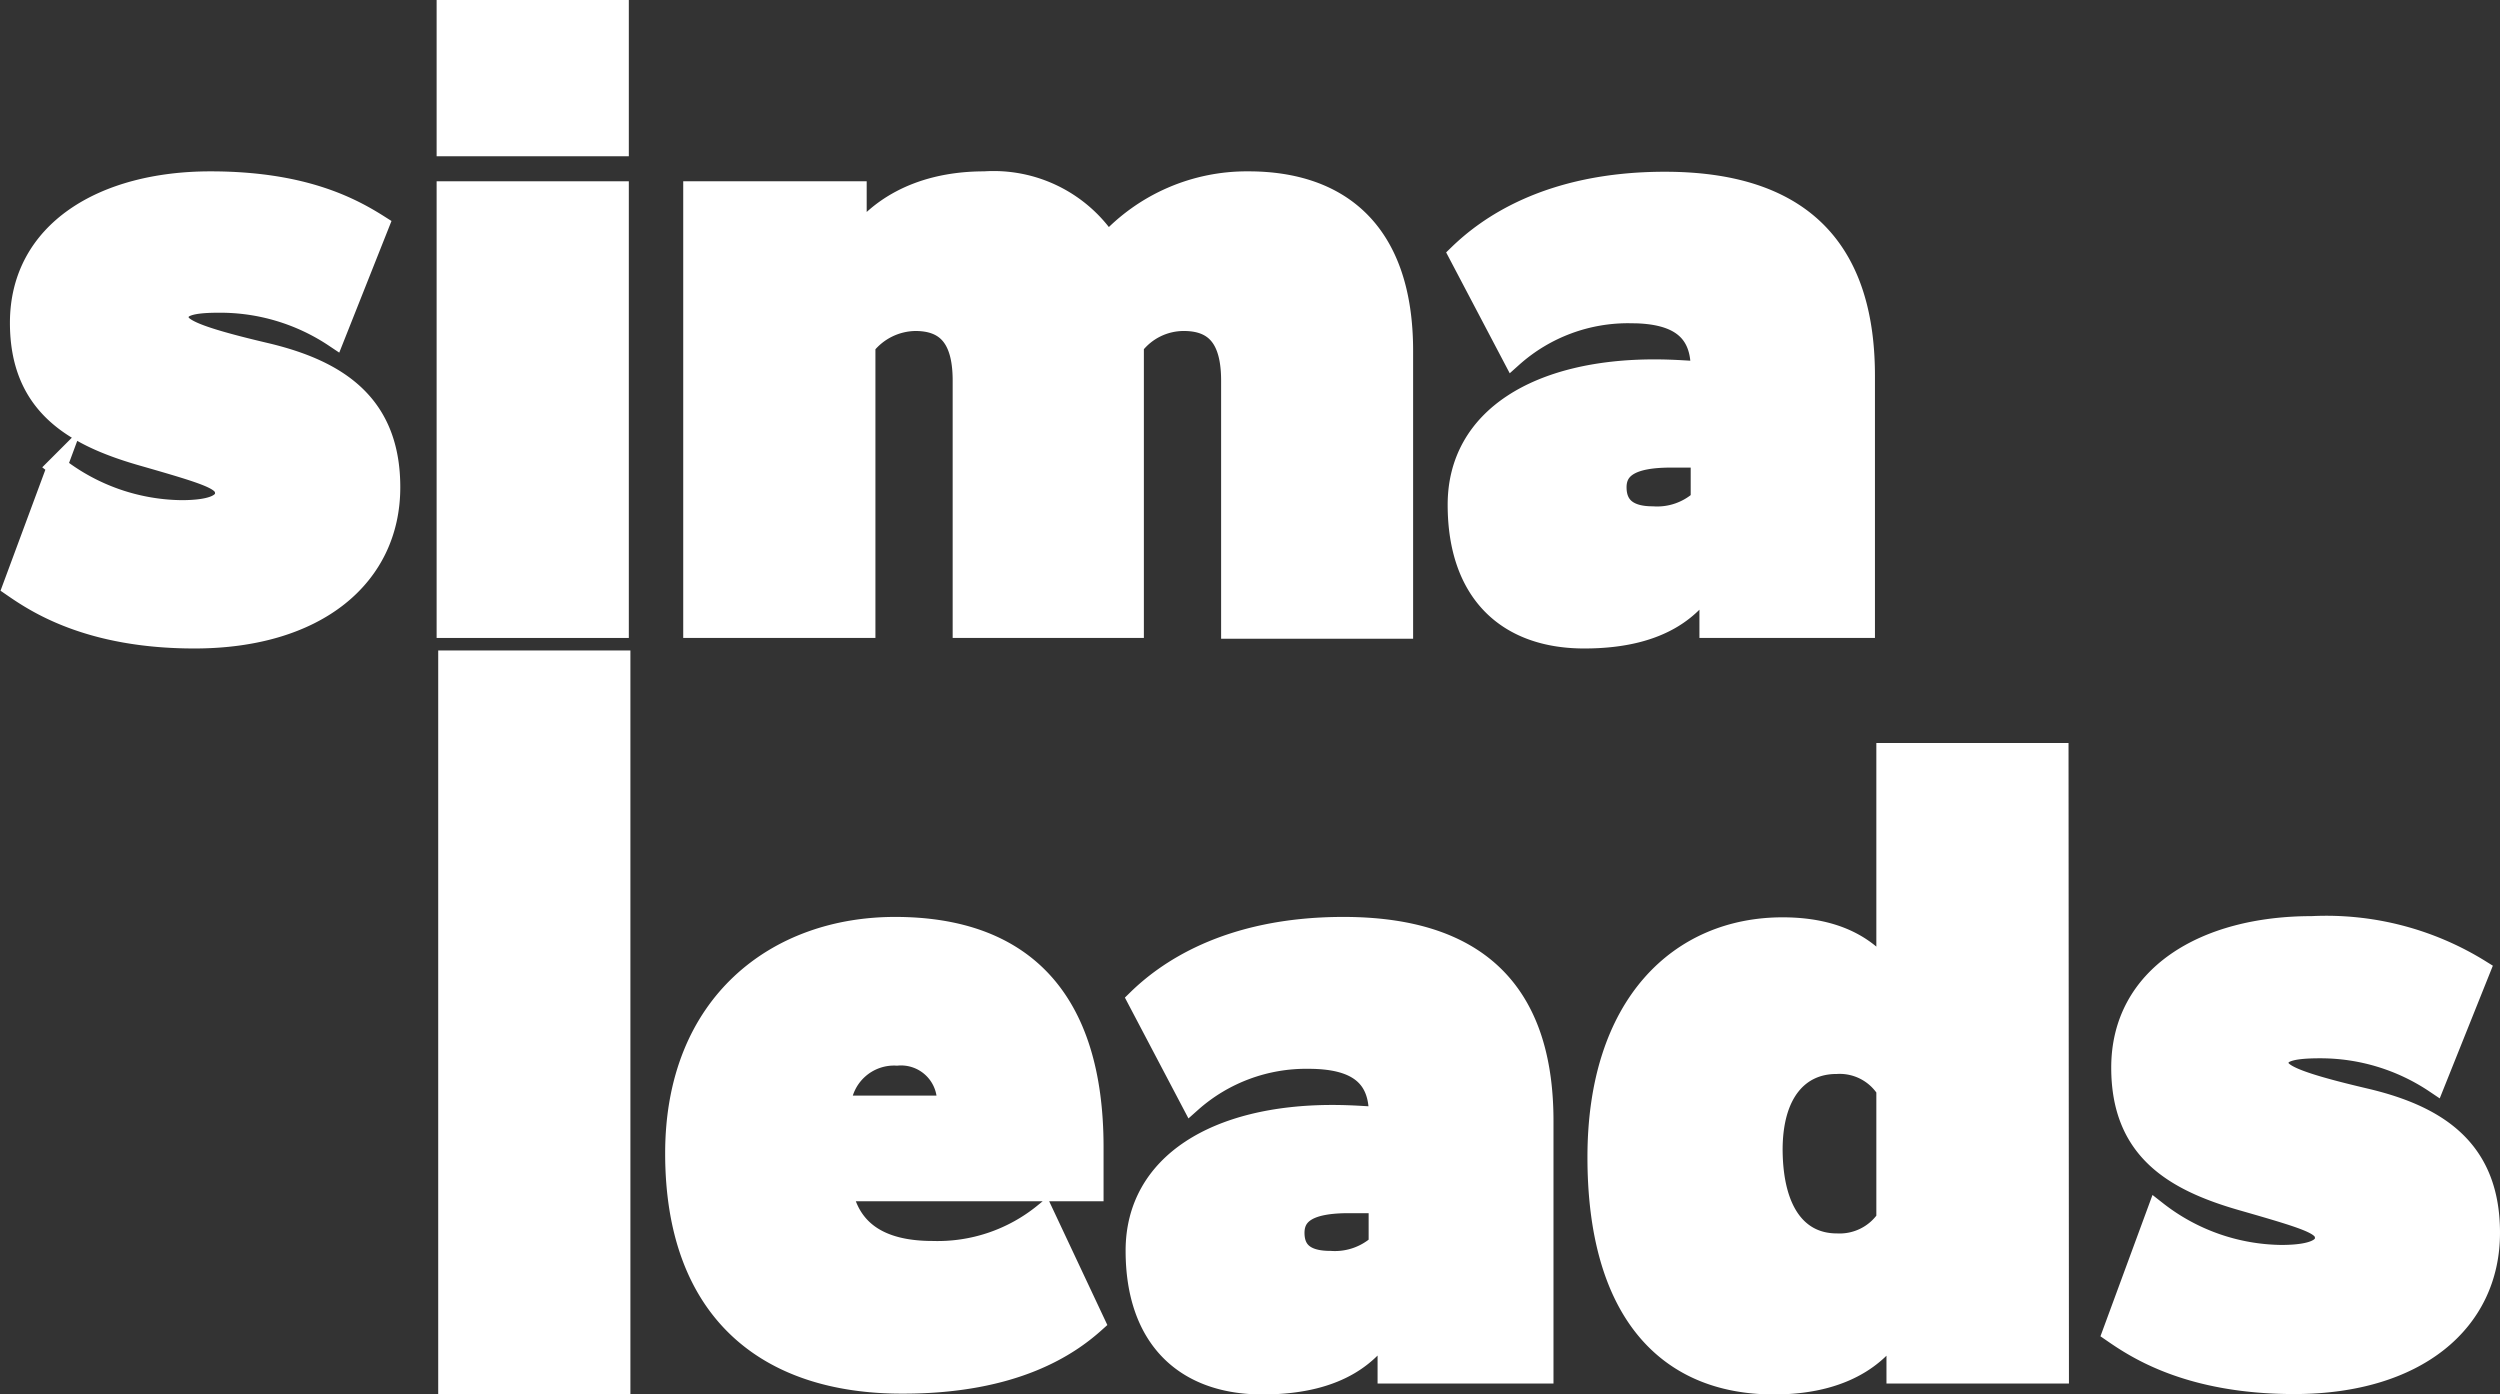 <svg xmlns="http://www.w3.org/2000/svg" viewBox="0 0 125.91 70.21"><rect x="0" y="0" width="125.91" height="70.21" fill="#333333" stroke="none"/><defs><style>.cls-1{fill:#fff;stroke:#fff;stroke-miterlimit:10;}</style></defs><g id="Layer_2" data-name="Layer 2"><g id="Layer_1-2" data-name="Layer 1"><path class="cls-1" d="M16.85,17A10.35,10.35,0,0,0,11,15.25C9.37,15.25,9,15.52,9,16s.62.88,4.36,1.76,6.3,2.64,6.3,6.78c0,4.5-3.7,7.62-9.87,7.62-5.32,0-8-1.8-9.16-2.6l2.25-6.07a10.37,10.37,0,0,0,6.25,2.2c1.72,0,2.2-.4,2.2-.84,0-.66-.66-.88-4.18-1.89S1,20.36,1,16.26c0-4.62,4.19-7.13,9.6-7.13,4.63,0,7.05,1.28,8.5,2.2Z"/><path class="cls-1" d="M31.17,7.37H22.49V.5h8.68Zm0,24.26H22.49v-22h8.68Z"/><path class="cls-1" d="M43.15,11.86h.09c.83-1.1,2.73-2.73,6.34-2.73a6.88,6.88,0,0,1,6.21,3.08,9.5,9.5,0,0,1,7.09-3.08c4.58,0,7.79,2.51,7.79,8.54v14H62V19.17c0-2.11-.8-3-2.38-3a3.16,3.16,0,0,0-2.51,1.24V31.63H48.48V19.17c0-2.11-.8-3-2.38-3a3.26,3.26,0,0,0-2.51,1.24V31.63H34.91v-22h8.24Z"/><path class="cls-1" d="M83.32,18.6c1.1,0,1.93.09,2.33.09v-.14c0-1.8-1-2.77-3.52-2.77A8.72,8.72,0,0,0,76.18,18l-2.73-5.19c1.37-1.33,4.45-3.66,10.4-3.66,7.35,0,10.08,3.88,10.08,9.78V31.63H86.09v-2.2H86c-.7,1-2.11,2.73-6.21,2.73-3.92,0-6.38-2.33-6.38-6.74S77.5,18.6,83.32,18.6ZM83.23,26a3.27,3.27,0,0,0,2.42-.83V23.05h-1.5c-1.89,0-2.73.48-2.73,1.49S82.08,26,83.23,26Z"/><path class="cls-1" d="M31.25,69.71H22.57V33.26h8.68Z"/><path class="cls-1" d="M45.08,46.68c6.43,0,10,3.61,10,11.1V60H42.44c.39,1.9,1.8,3,4.53,3a8.45,8.45,0,0,0,5.6-1.9l2.59,5.51c-1.27,1.14-4,3.08-9.68,3.08C38.56,69.71,34,66,34,58.09,34,50.51,39.13,46.68,45.08,46.68Zm-2.73,9h5.33a2.31,2.31,0,0,0-2.51-2.51A2.68,2.68,0,0,0,42.35,55.71Z"/><path class="cls-1" d="M67.1,56.15c1.1,0,1.94.09,2.34.09V56.1c0-1.8-1-2.77-3.53-2.77A8.69,8.69,0,0,0,60,55.53l-2.73-5.19c1.36-1.33,4.45-3.66,10.39-3.66,7.35,0,10.08,3.88,10.08,9.78V69.18H69.88V67h-.09c-.71,1-2.12,2.73-6.21,2.73-3.92,0-6.39-2.33-6.39-6.74S61.29,56.15,67.1,56.15ZM67,63.5a3.3,3.3,0,0,0,2.43-.83V60.6h-1.5c-1.9,0-2.73.48-2.73,1.49S65.87,63.5,67,63.5Z"/><path class="cls-1" d="M103.7,69.18H95.51V67h-.09c-.53.79-2,2.73-6.08,2.73-5.46,0-8.89-3.74-8.89-11.45s4.14-11.58,9.33-11.58c3.39,0,4.63,1.54,5.16,2.11H95V37.92h8.68ZM92.51,62.62A2.85,2.85,0,0,0,95,61.39V54.87a2.78,2.78,0,0,0-2.51-1.28c-1.85,0-3.21,1.41-3.21,4.32C89.3,61.12,90.62,62.62,92.51,62.62Z"/><path class="cls-1" d="M122.64,54.56a10.35,10.35,0,0,0-5.81-1.76c-1.68,0-2.07.27-2.07.75s.61.88,4.36,1.76,6.29,2.64,6.29,6.78c0,4.49-3.7,7.62-9.86,7.62-5.33,0-8-1.8-9.16-2.6L108.64,61a10.34,10.34,0,0,0,6.25,2.2c1.72,0,2.2-.4,2.2-.84,0-.66-.66-.88-4.18-1.89s-6.08-2.6-6.08-6.7c0-4.62,4.18-7.13,9.6-7.13a14.71,14.71,0,0,1,8.5,2.2Z"/></g></g></svg>